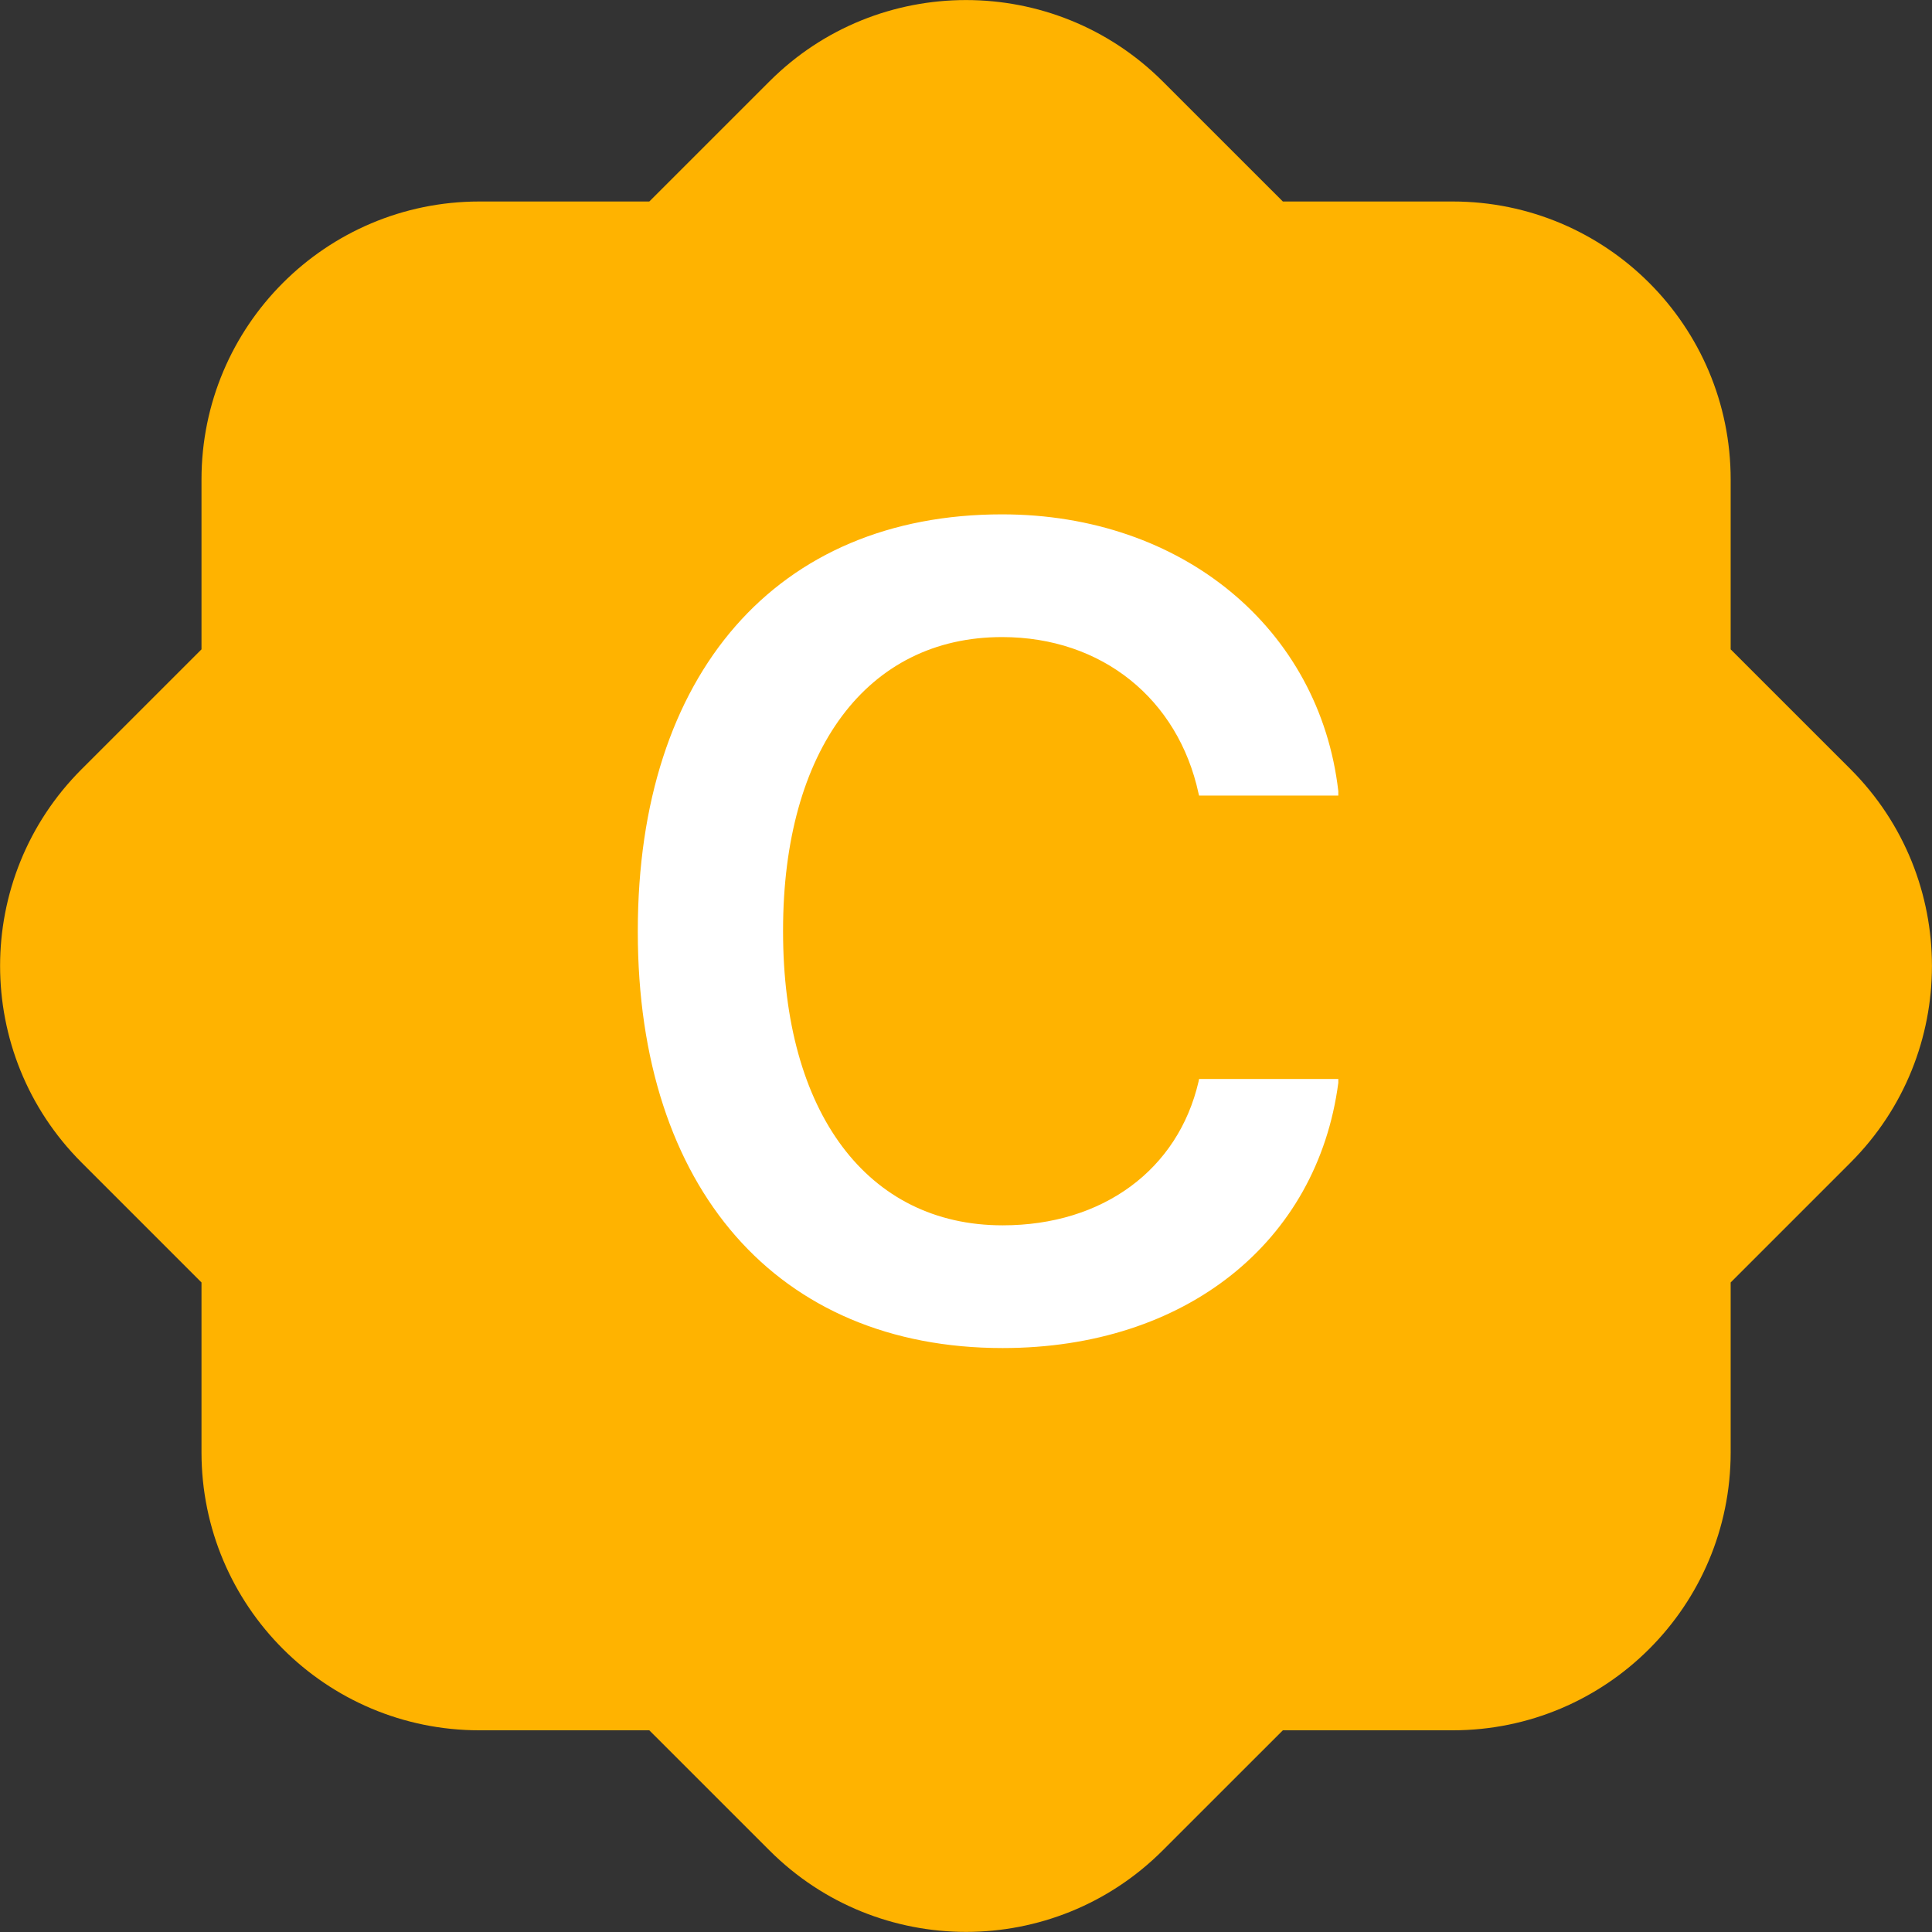 <svg width="48" height="48" viewBox="0 0 48 48" fill="none" xmlns="http://www.w3.org/2000/svg"><rect x="0" y="0" width="48" height="48" fill="#333333" stroke="none"/><g clip-path="url(#clip0_28_33414)"><path d="M45.979 19.113L42.998 16.133V11.914C42.998 8.098 39.907 5.006 36.091 5.006H31.872L28.886 2.021C26.188 -0.672 21.811 -0.672 19.118 2.021L16.132 5.006H11.913C8.097 5.006 5.006 8.098 5.006 11.914V16.133L2.025 19.113C-0.672 21.811 -0.672 26.184 2.025 28.881L5.006 31.862V36.081C5.006 39.898 8.097 42.989 11.913 42.989H16.132L19.118 45.974C21.816 48.672 26.188 48.672 28.886 45.974L31.872 42.989H36.091C39.907 42.989 42.998 39.898 42.998 36.081V31.862L45.979 28.881C48.672 26.184 48.672 21.811 45.979 19.113Z" fill="#FFB300"/><path d="M24.91 33.492C19.318 33.492 15.846 29.527 15.846 23.156V23.129C15.846 16.73 19.305 12.779 24.896 12.779C29.381 12.779 32.785 15.623 33.25 19.656V19.766H29.791L29.777 19.711C29.271 17.373 27.385 15.828 24.896 15.828C21.547 15.828 19.455 18.631 19.455 23.115V23.143C19.455 27.641 21.547 30.443 24.91 30.443C27.412 30.443 29.271 29.049 29.777 26.875L29.791 26.807H33.25V26.902C32.73 30.854 29.463 33.492 24.91 33.492Z" fill="white"/></g><defs><clipPath id="clip0_28_33414"><rect width="48" height="48" fill="white"/></clipPath></defs></svg>
